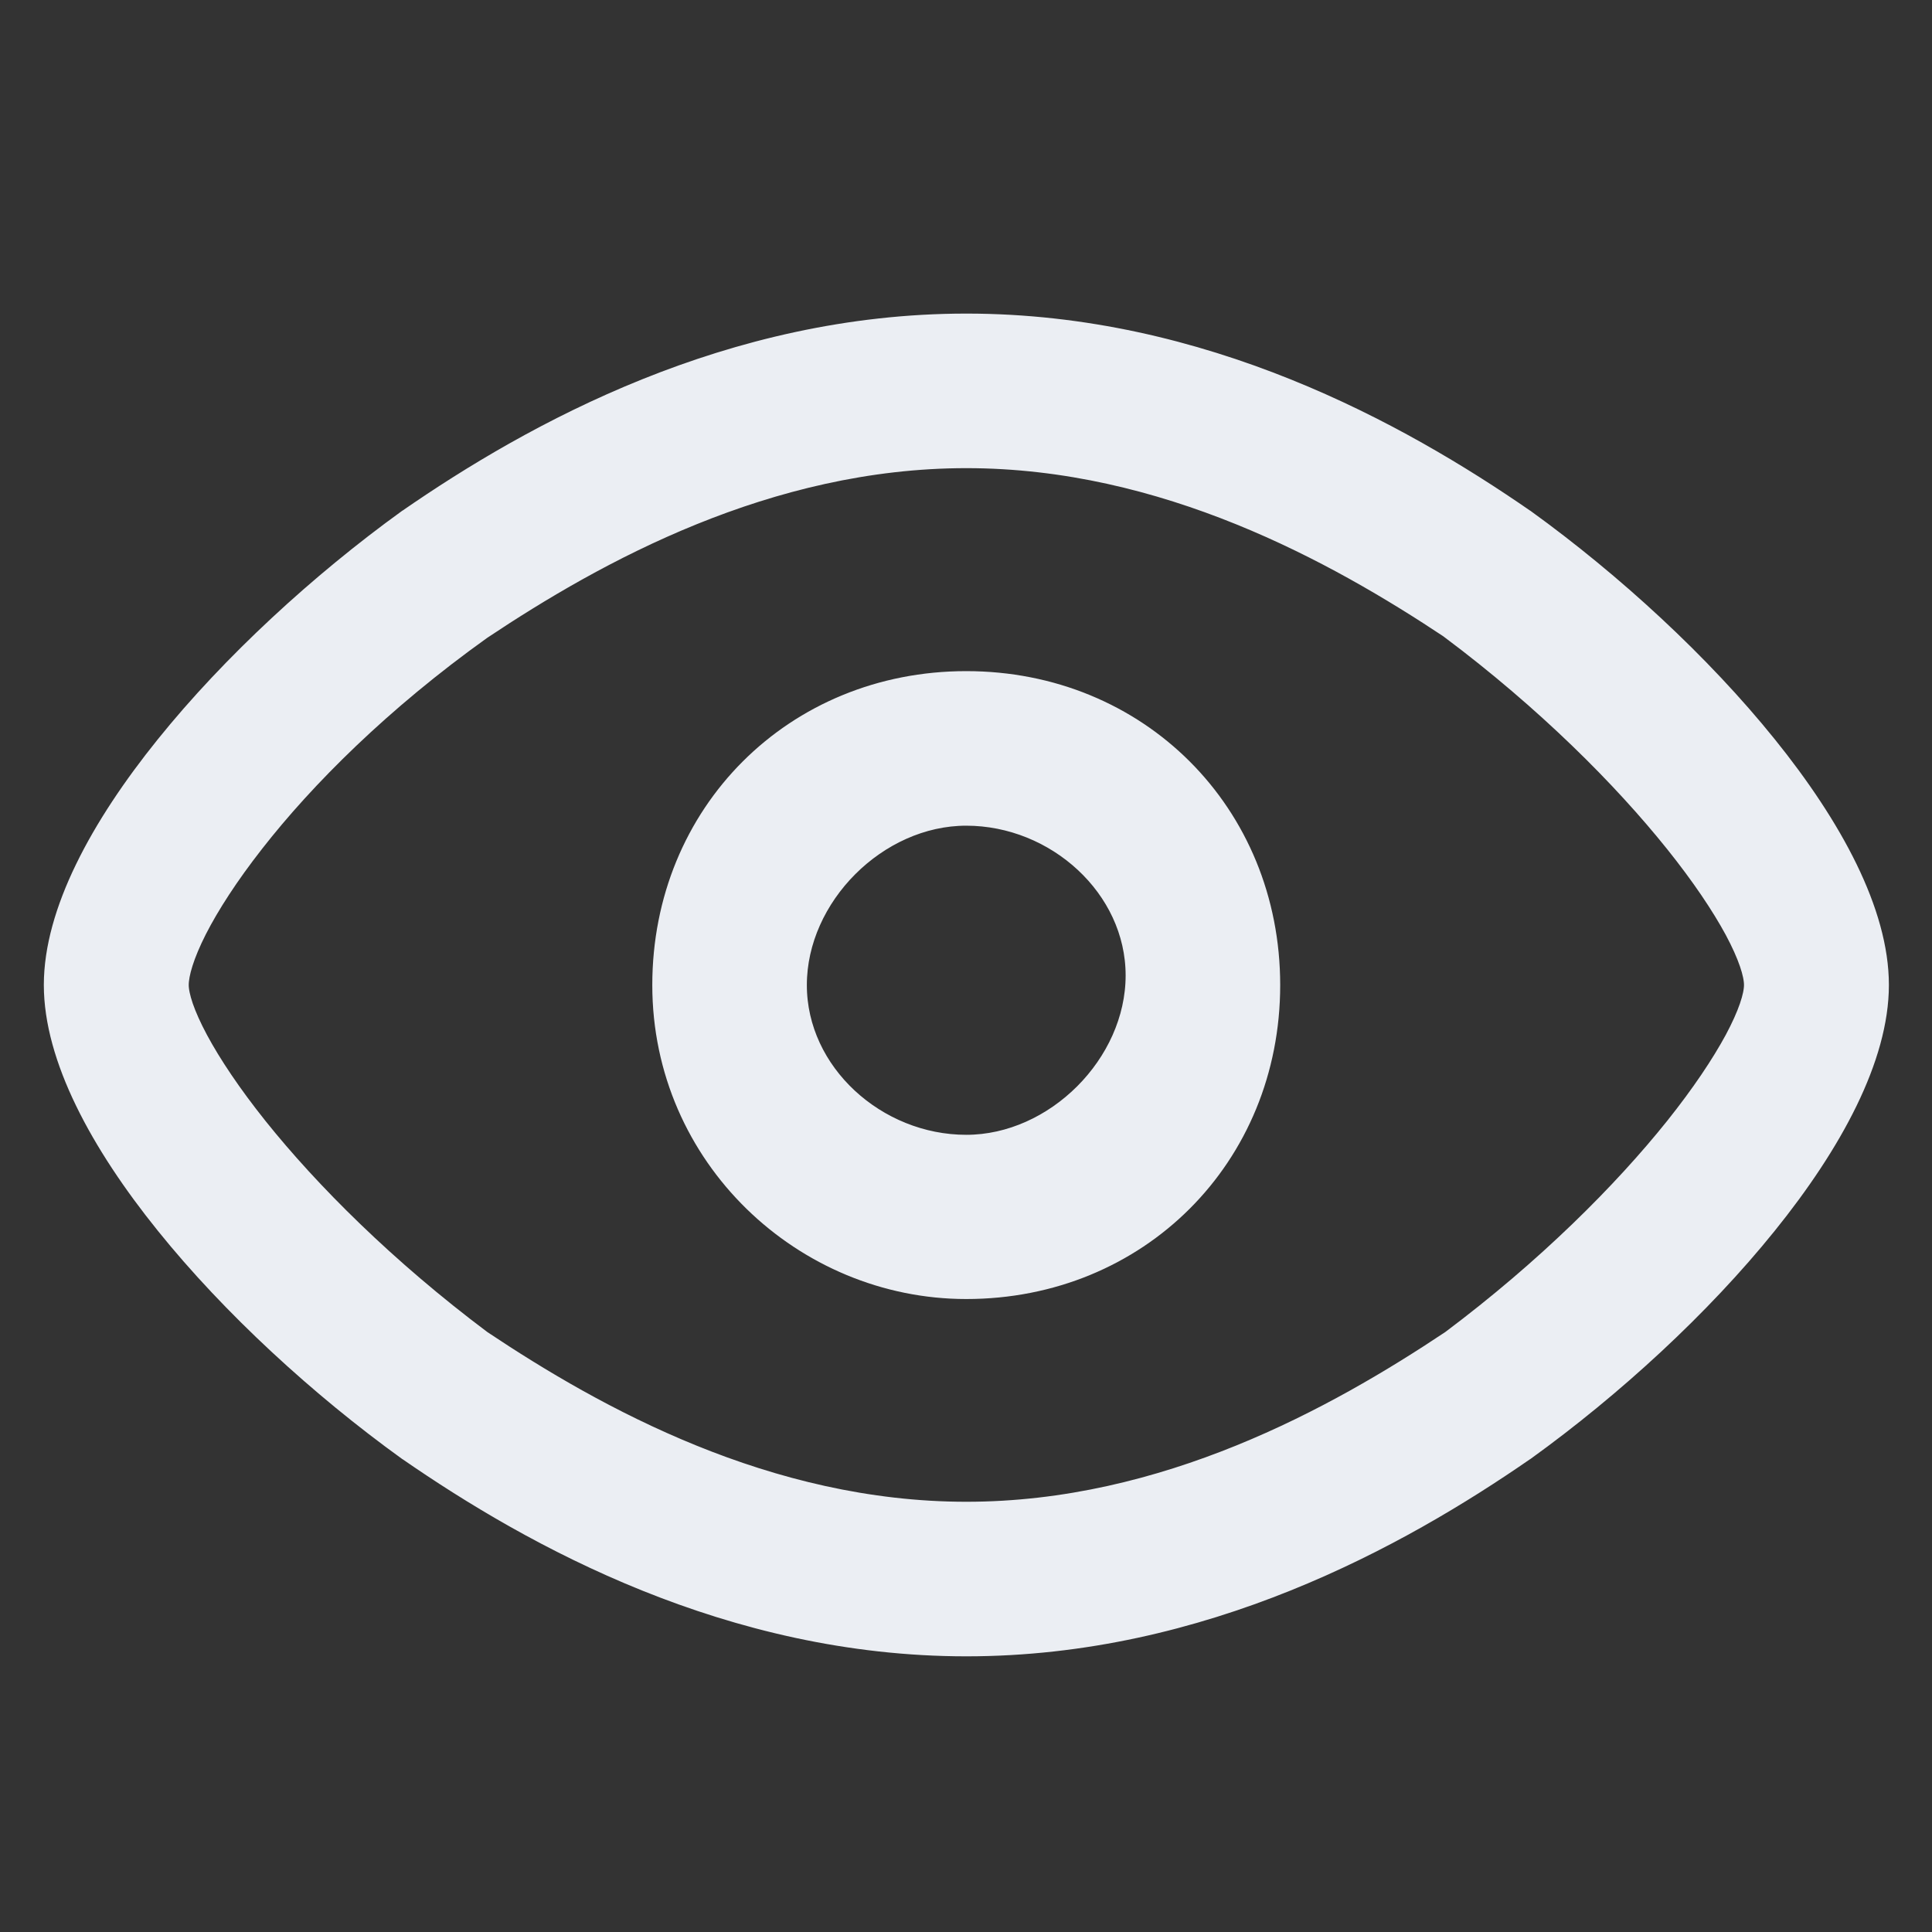 <svg width="16" height="16" viewBox="0 0 16 16" fill="none" xmlns="http://www.w3.org/2000/svg">
<rect x="0" y="0" width="16" height="16" fill="#333333" stroke="none"/>
<g id="Frame">
<path id="Vector" d="M8.003 2.697C9.953 2.697 11.573 3.59 12.619 4.314L12.621 4.315C13.347 4.84 14.074 5.507 14.62 6.185C15.163 6.858 15.543 7.561 15.543 8.157C15.543 8.753 15.163 9.457 14.62 10.13C14.074 10.808 13.347 11.474 12.621 11.998L12.619 11.999C11.573 12.723 9.953 13.617 8.003 13.617C6.053 13.617 4.432 12.723 3.386 11.999L3.384 11.998C2.658 11.474 1.931 10.808 1.385 10.13C0.842 9.457 0.463 8.753 0.463 8.157C0.463 7.561 0.842 6.858 1.385 6.185C1.931 5.507 2.658 4.84 3.384 4.315L3.386 4.314C4.432 3.59 6.053 2.697 8.003 2.697ZM8.003 3.777C6.353 3.777 4.933 4.563 3.978 5.2C3.147 5.794 2.514 6.427 2.091 6.969C1.879 7.24 1.72 7.487 1.615 7.693C1.508 7.904 1.463 8.062 1.463 8.157C1.463 8.251 1.513 8.407 1.626 8.618C1.737 8.825 1.903 9.073 2.12 9.345C2.554 9.887 3.186 10.519 3.978 11.113C4.933 11.751 6.353 12.537 8.003 12.537C9.652 12.537 11.072 11.75 12.027 11.113C12.819 10.519 13.451 9.887 13.885 9.345C14.102 9.073 14.268 8.825 14.38 8.618C14.493 8.407 14.543 8.251 14.543 8.157C14.543 8.063 14.493 7.906 14.38 7.695C14.268 7.488 14.102 7.241 13.885 6.97C13.45 6.427 12.816 5.792 12.023 5.197V5.196C11.067 4.56 9.649 3.777 8.003 3.777Z" fill="#EBEEF3" stroke="#EBEEF3" stroke-width="0.2"/>
<path id="Vector_2" d="M8.002 5.658C9.417 5.658 10.502 6.743 10.502 8.158C10.502 9.573 9.417 10.658 8.002 10.658C6.669 10.658 5.502 9.575 5.502 8.158C5.502 6.743 6.587 5.658 8.002 5.658ZM8.002 6.738C7.257 6.738 6.582 7.413 6.582 8.158C6.582 8.896 7.25 9.498 8.002 9.498C8.746 9.498 9.422 8.823 9.422 8.078C9.422 7.34 8.754 6.738 8.002 6.738Z" fill="#EBEEF3" stroke="#EBEEF3" stroke-width="0.2"/>
</g>
</svg>
